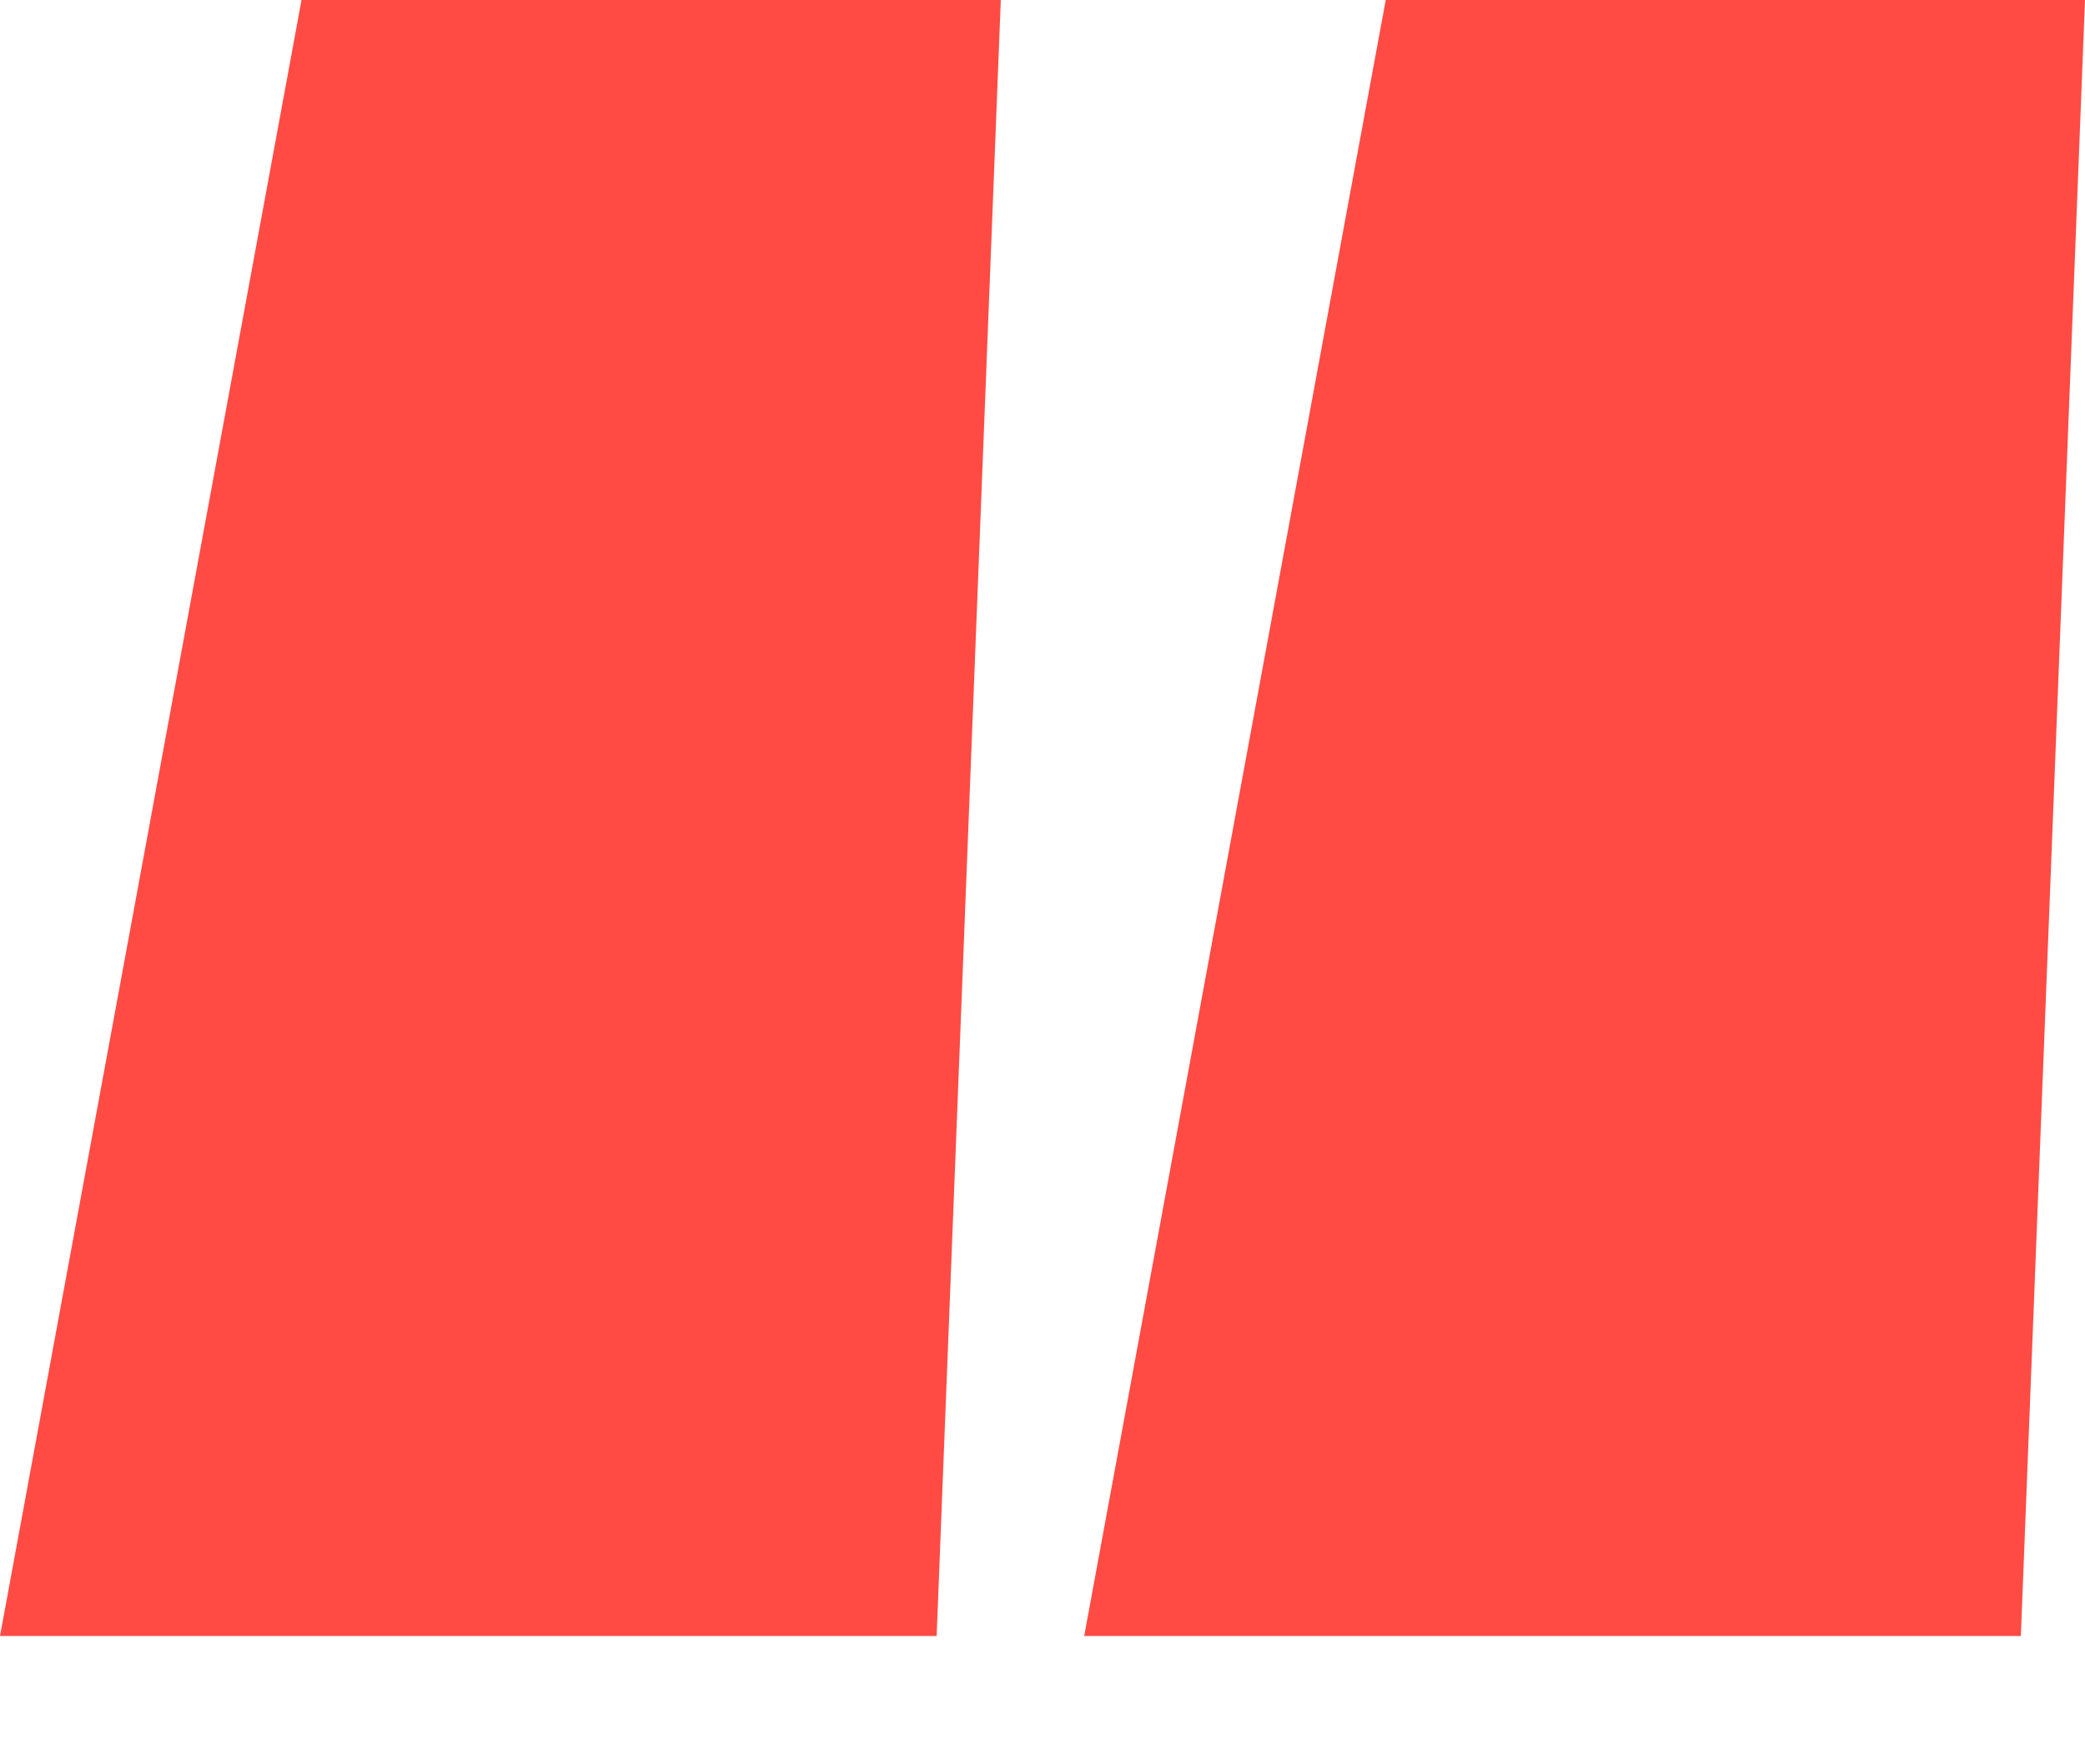 <svg width="13" height="11" viewBox="0 0 13 11" fill="none" xmlns="http://www.w3.org/2000/svg">
<path id="Title" d="M12.6 10.2H6.76L8.64 0H13L12.6 10.2ZM5.84 10.2H0L1.88 0H6.24L5.84 10.2Z" fill="#FF4B44"/>
</svg>

